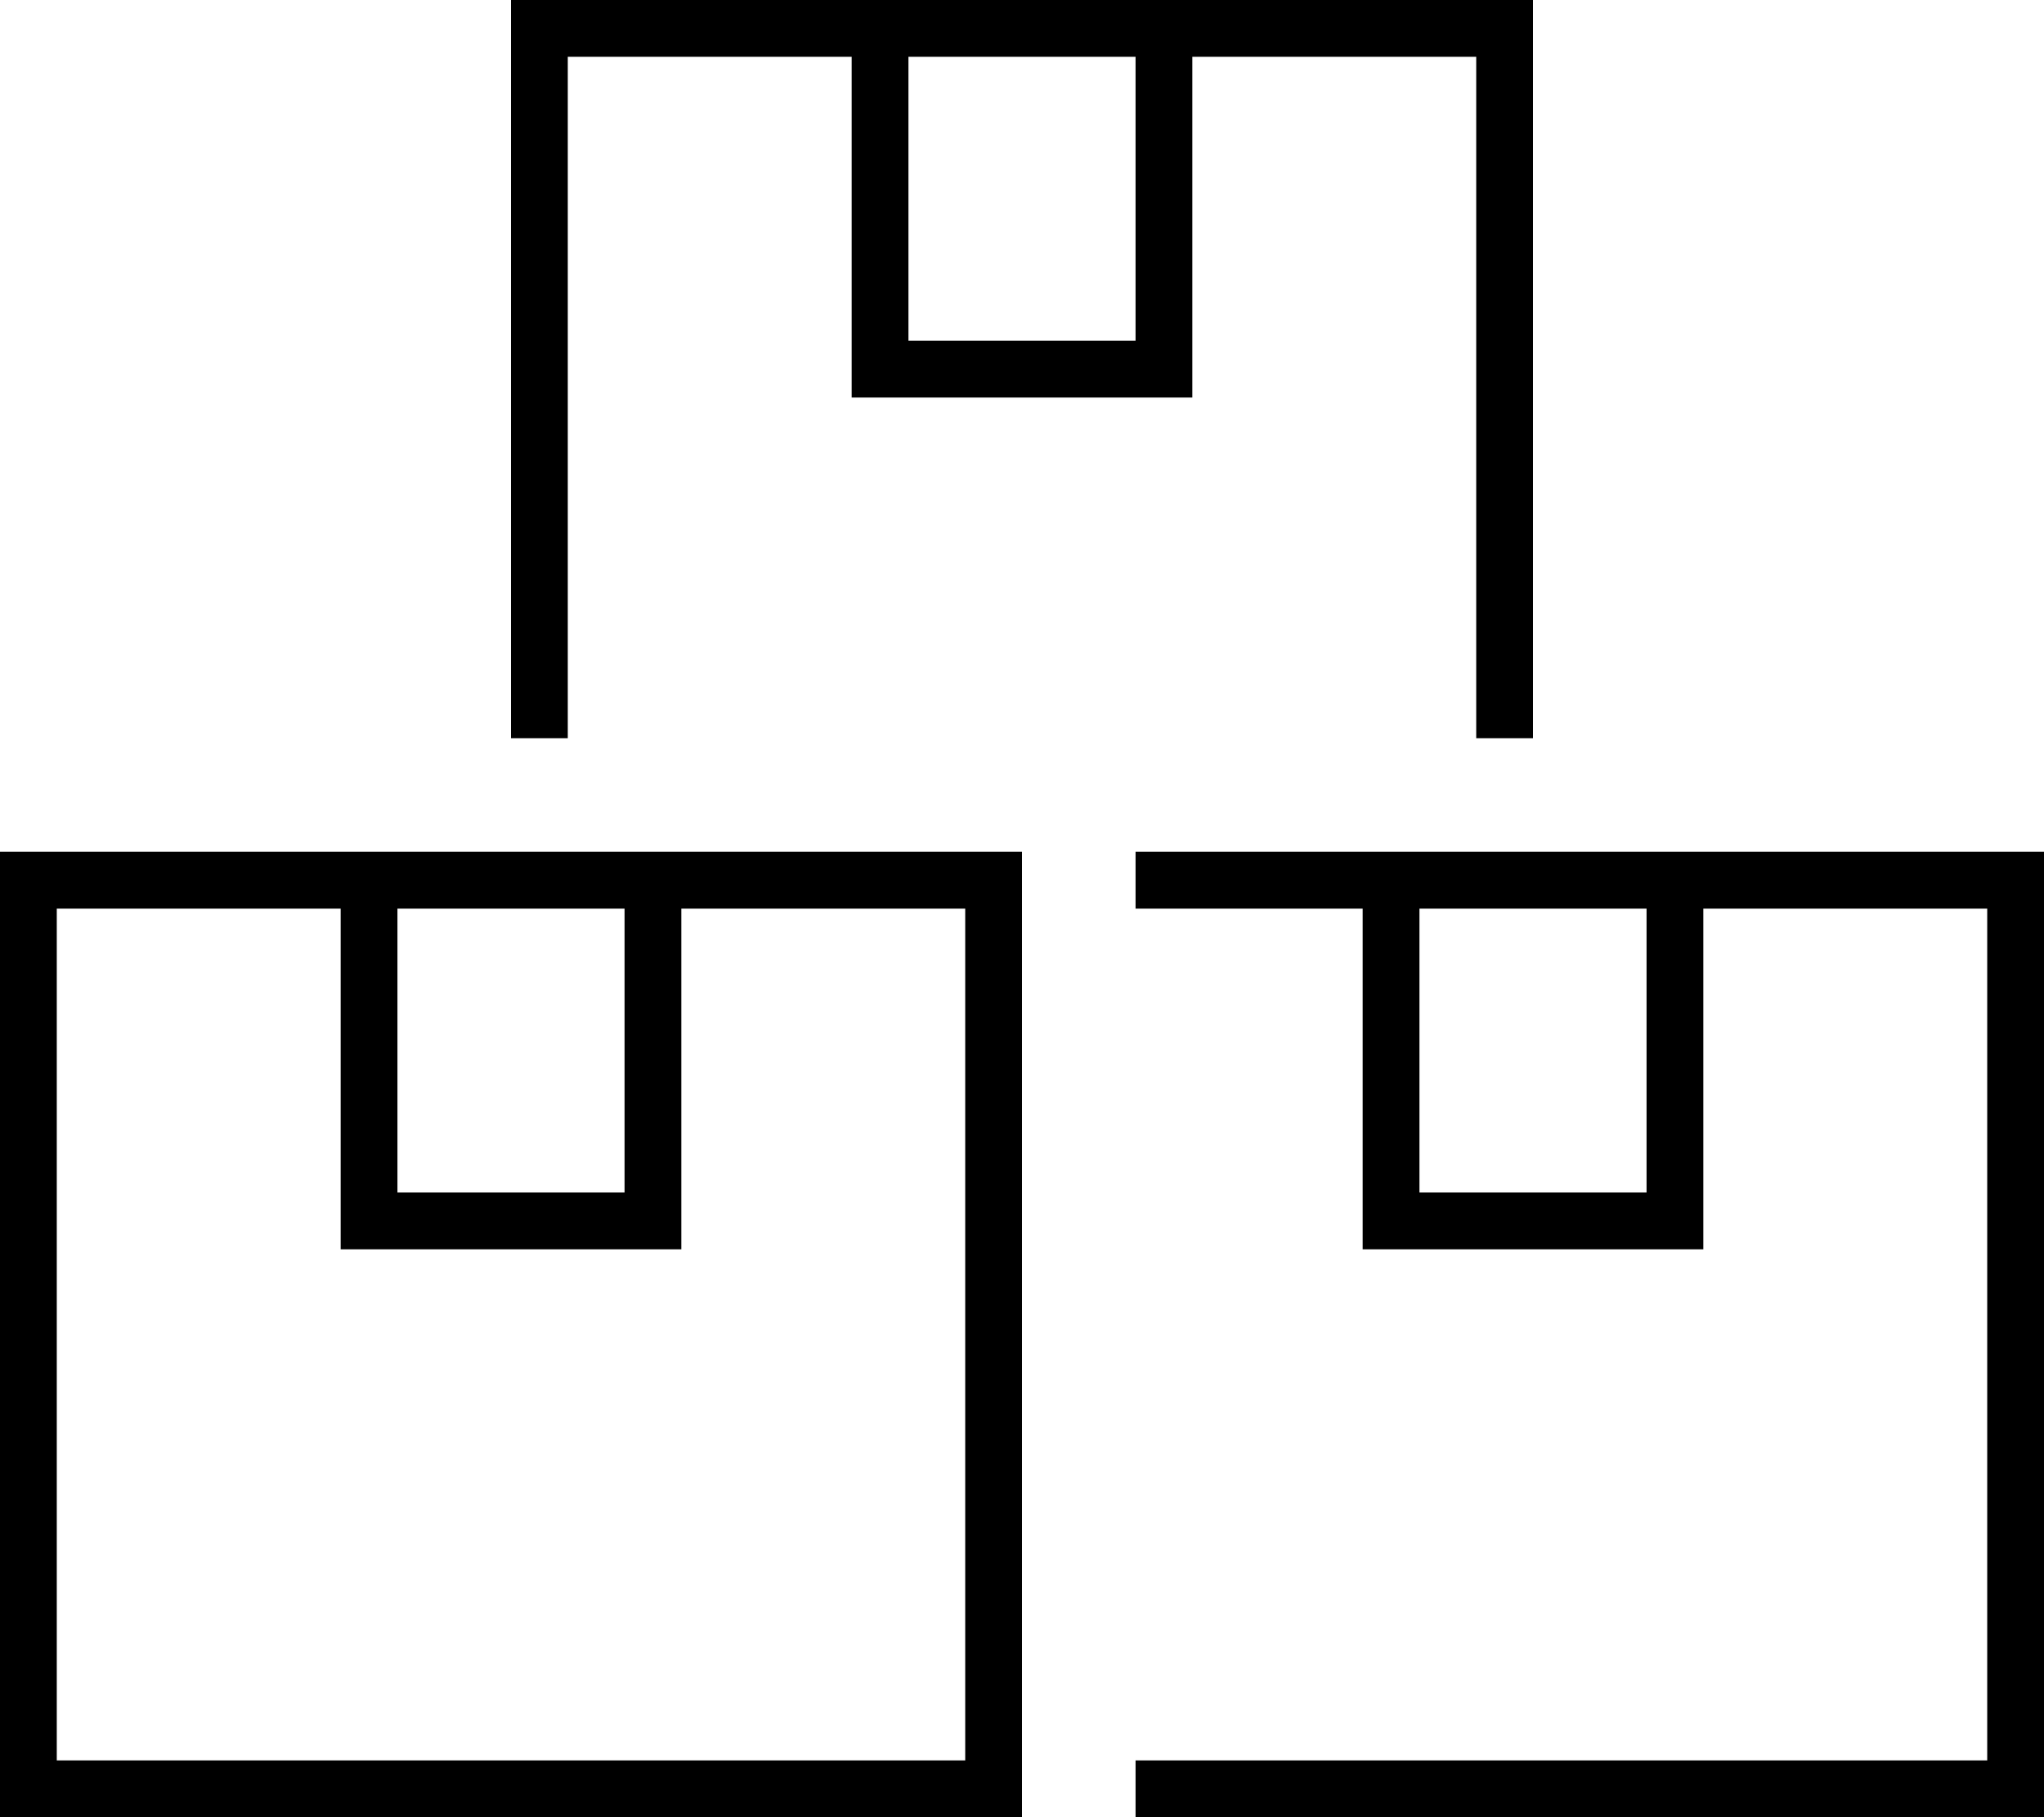 <svg xmlns="http://www.w3.org/2000/svg" viewBox="0 0 576 512"><!--! Font Awesome Pro 6.5.0 by @fontawesome - https://fontawesome.com License - https://fontawesome.com/license (Commercial License) Copyright 2023 Fonticons, Inc. --><path d="M416 16V208h16V16 0H416 336 320 256 240 160 144V16 208h16V16h80V96v16h16 64 16V96 16h80zM256 16h64V96H256V16zm64 496H560h16V496 256 240H560 480 464 400 384 320v16h64v80 16h16 64 16V336 256h80V496H320v16zm80-256h64v80H400V256zm-128 0V496H16V256H96v80 16h16 64 16V336 256h80zM112 336V256h64v80H112zm160-96H192 176 112 96 16 0v16V496v16H16 272h16V496 256 240H272z"/></svg>